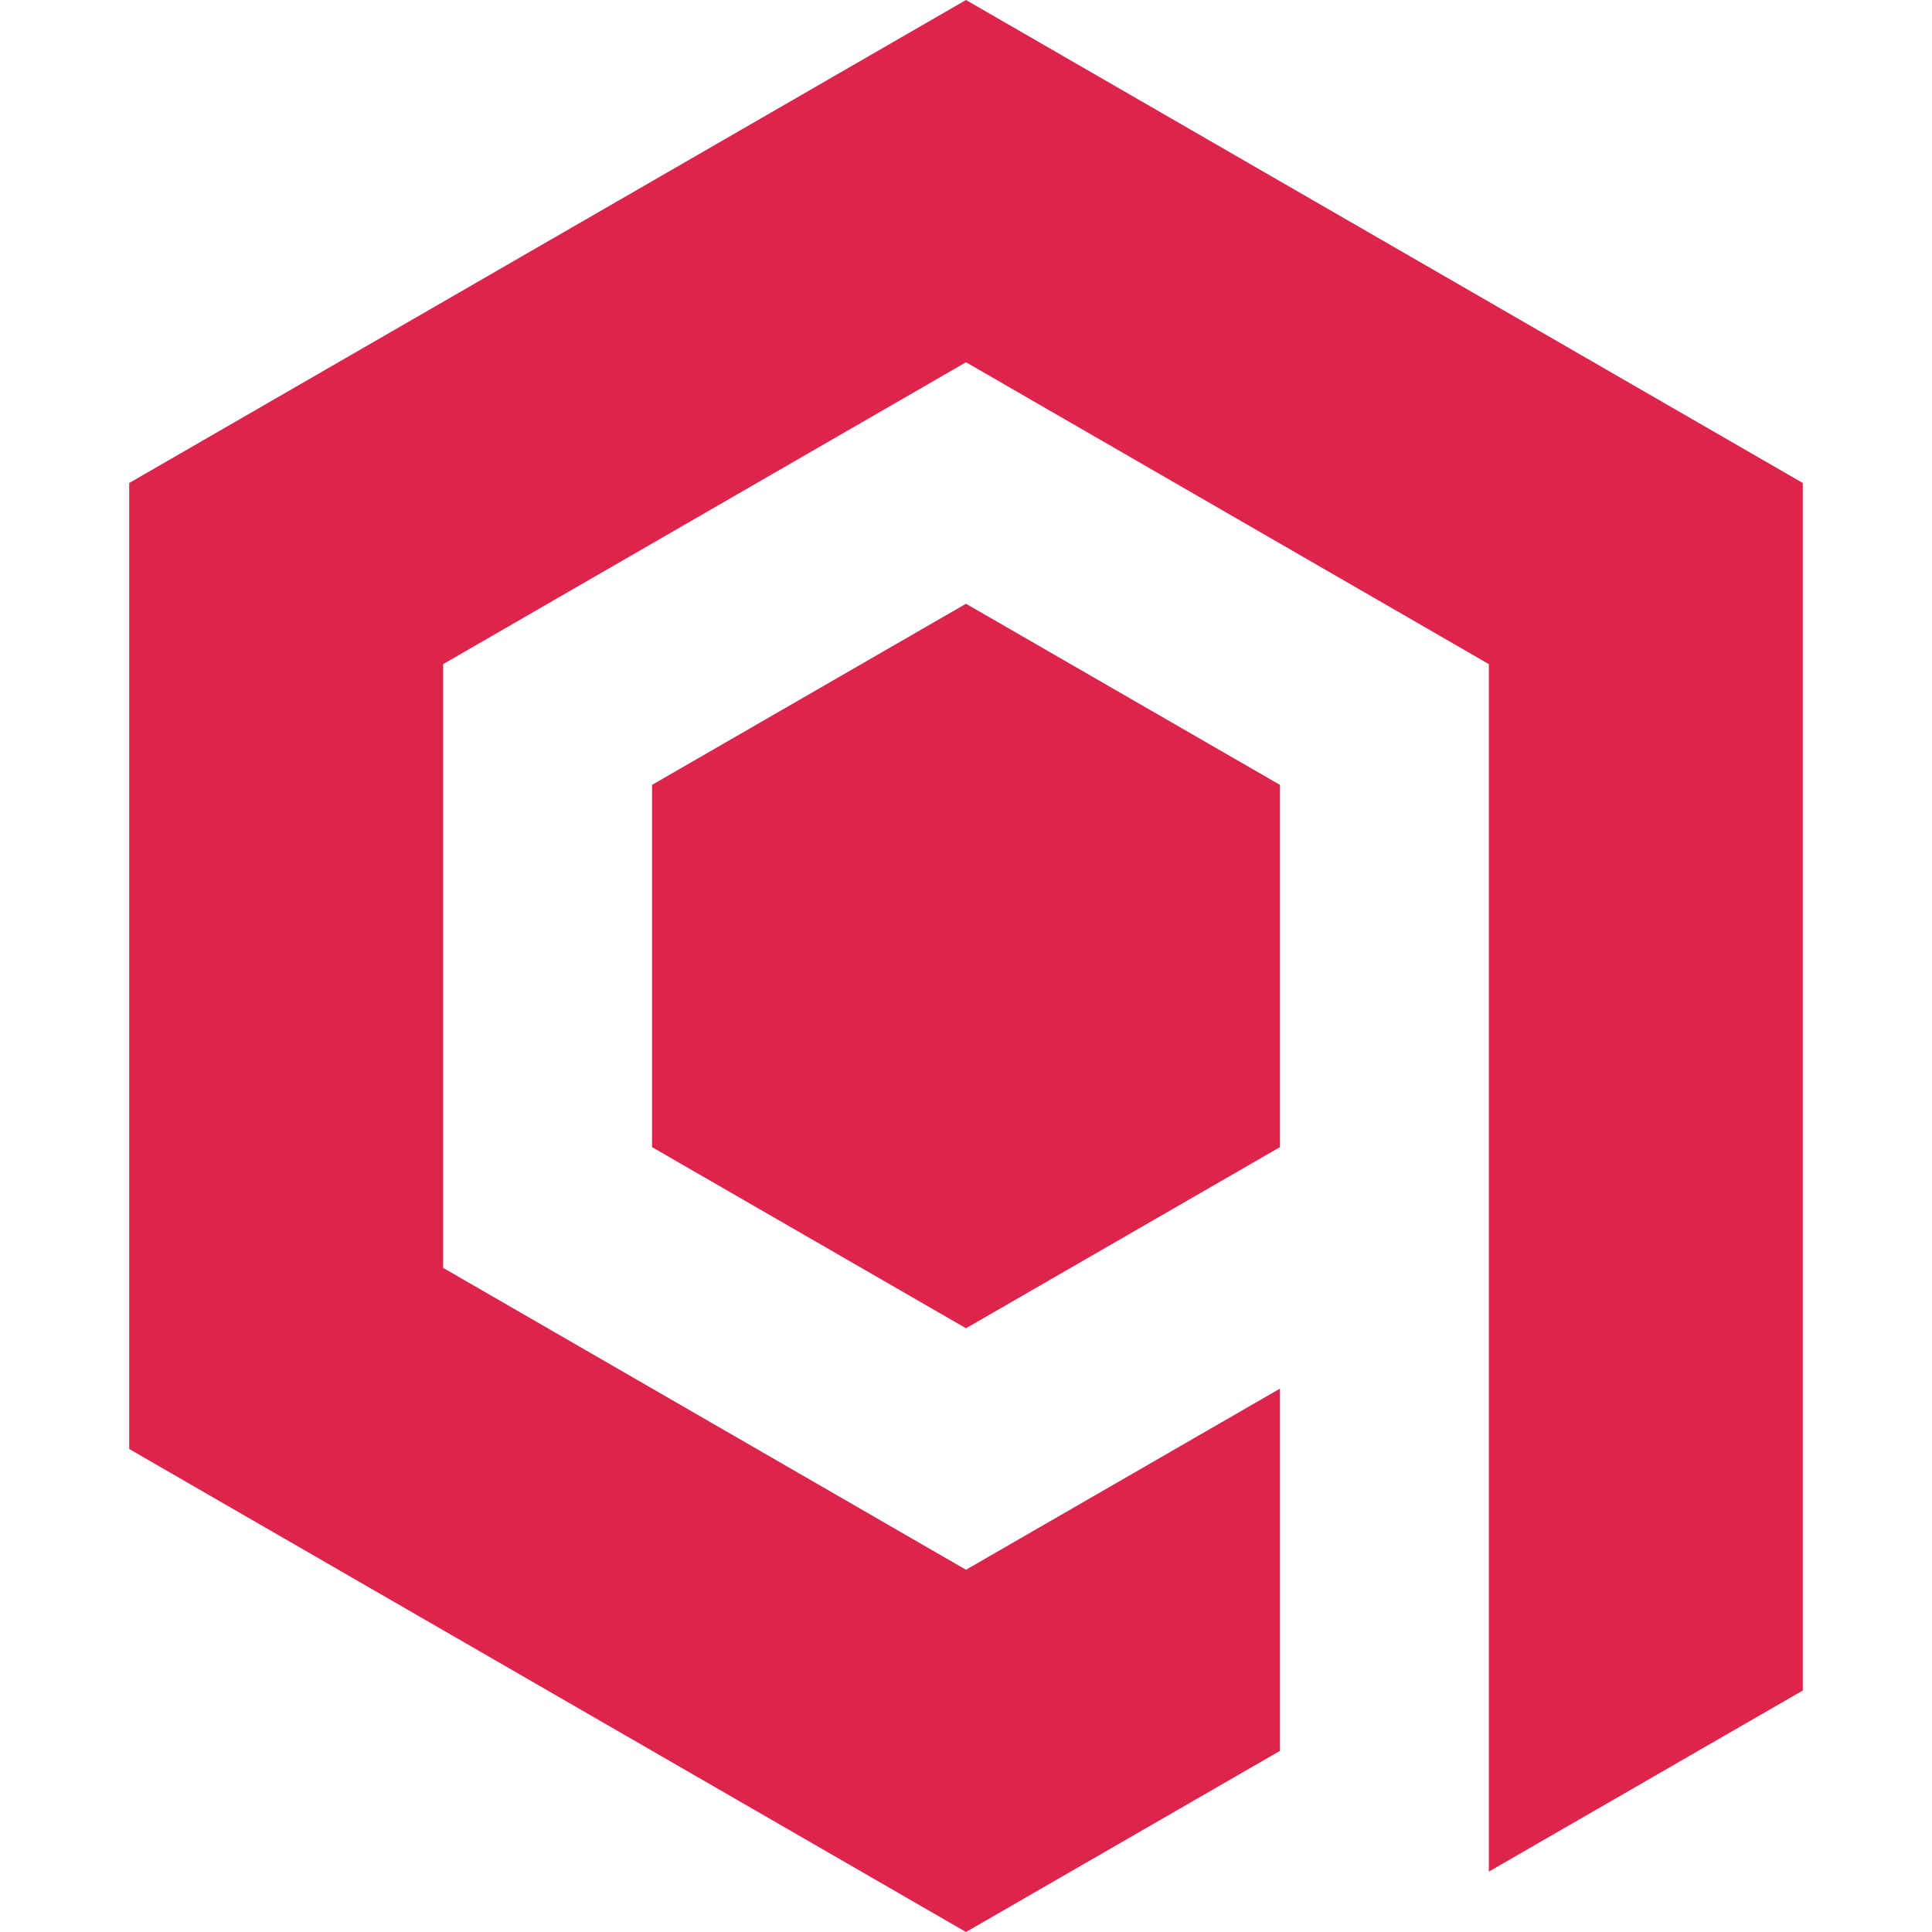 <svg xmlns="http://www.w3.org/2000/svg" version="1.1" xmlns:xlink="http://www.w3.org/1999/xlink" width="32" height="32"><svg id="SvgjsSvg1008" data-name="Capa 2" xmlns="http://www.w3.org/2000/svg" viewBox="0 0 32 32">
  <defs>
    <style>
      .cls-1 {
        fill: #fff;
        opacity: 0;
      }

      .cls-2 {
        fill: #dc244c;
      }
    </style>
  </defs>
  <g id="SvgjsG1007">
    <g>
      <rect class="cls-1" x="0" y="0" width="32" height="32"></rect>
      <g>
        <polygon class="cls-2" points="16 0 2.14 8 2.14 24 16 32 21.2 29 21.2 23 16 26 7.34 21 7.34 11 16 6 24.66 11 24.66 31 29.86 28 29.86 8 16 0"></polygon>
        <polygon class="cls-2" points="10.8 13 10.8 19 16 22 21.2 19 21.2 13 16 10 10.8 13"></polygon>
      </g>
    </g>
  </g>
</svg><style>@media (prefers-color-scheme: light) { :root { filter: none; } }
@media (prefers-color-scheme: dark) { :root { filter: none; } }
</style></svg>